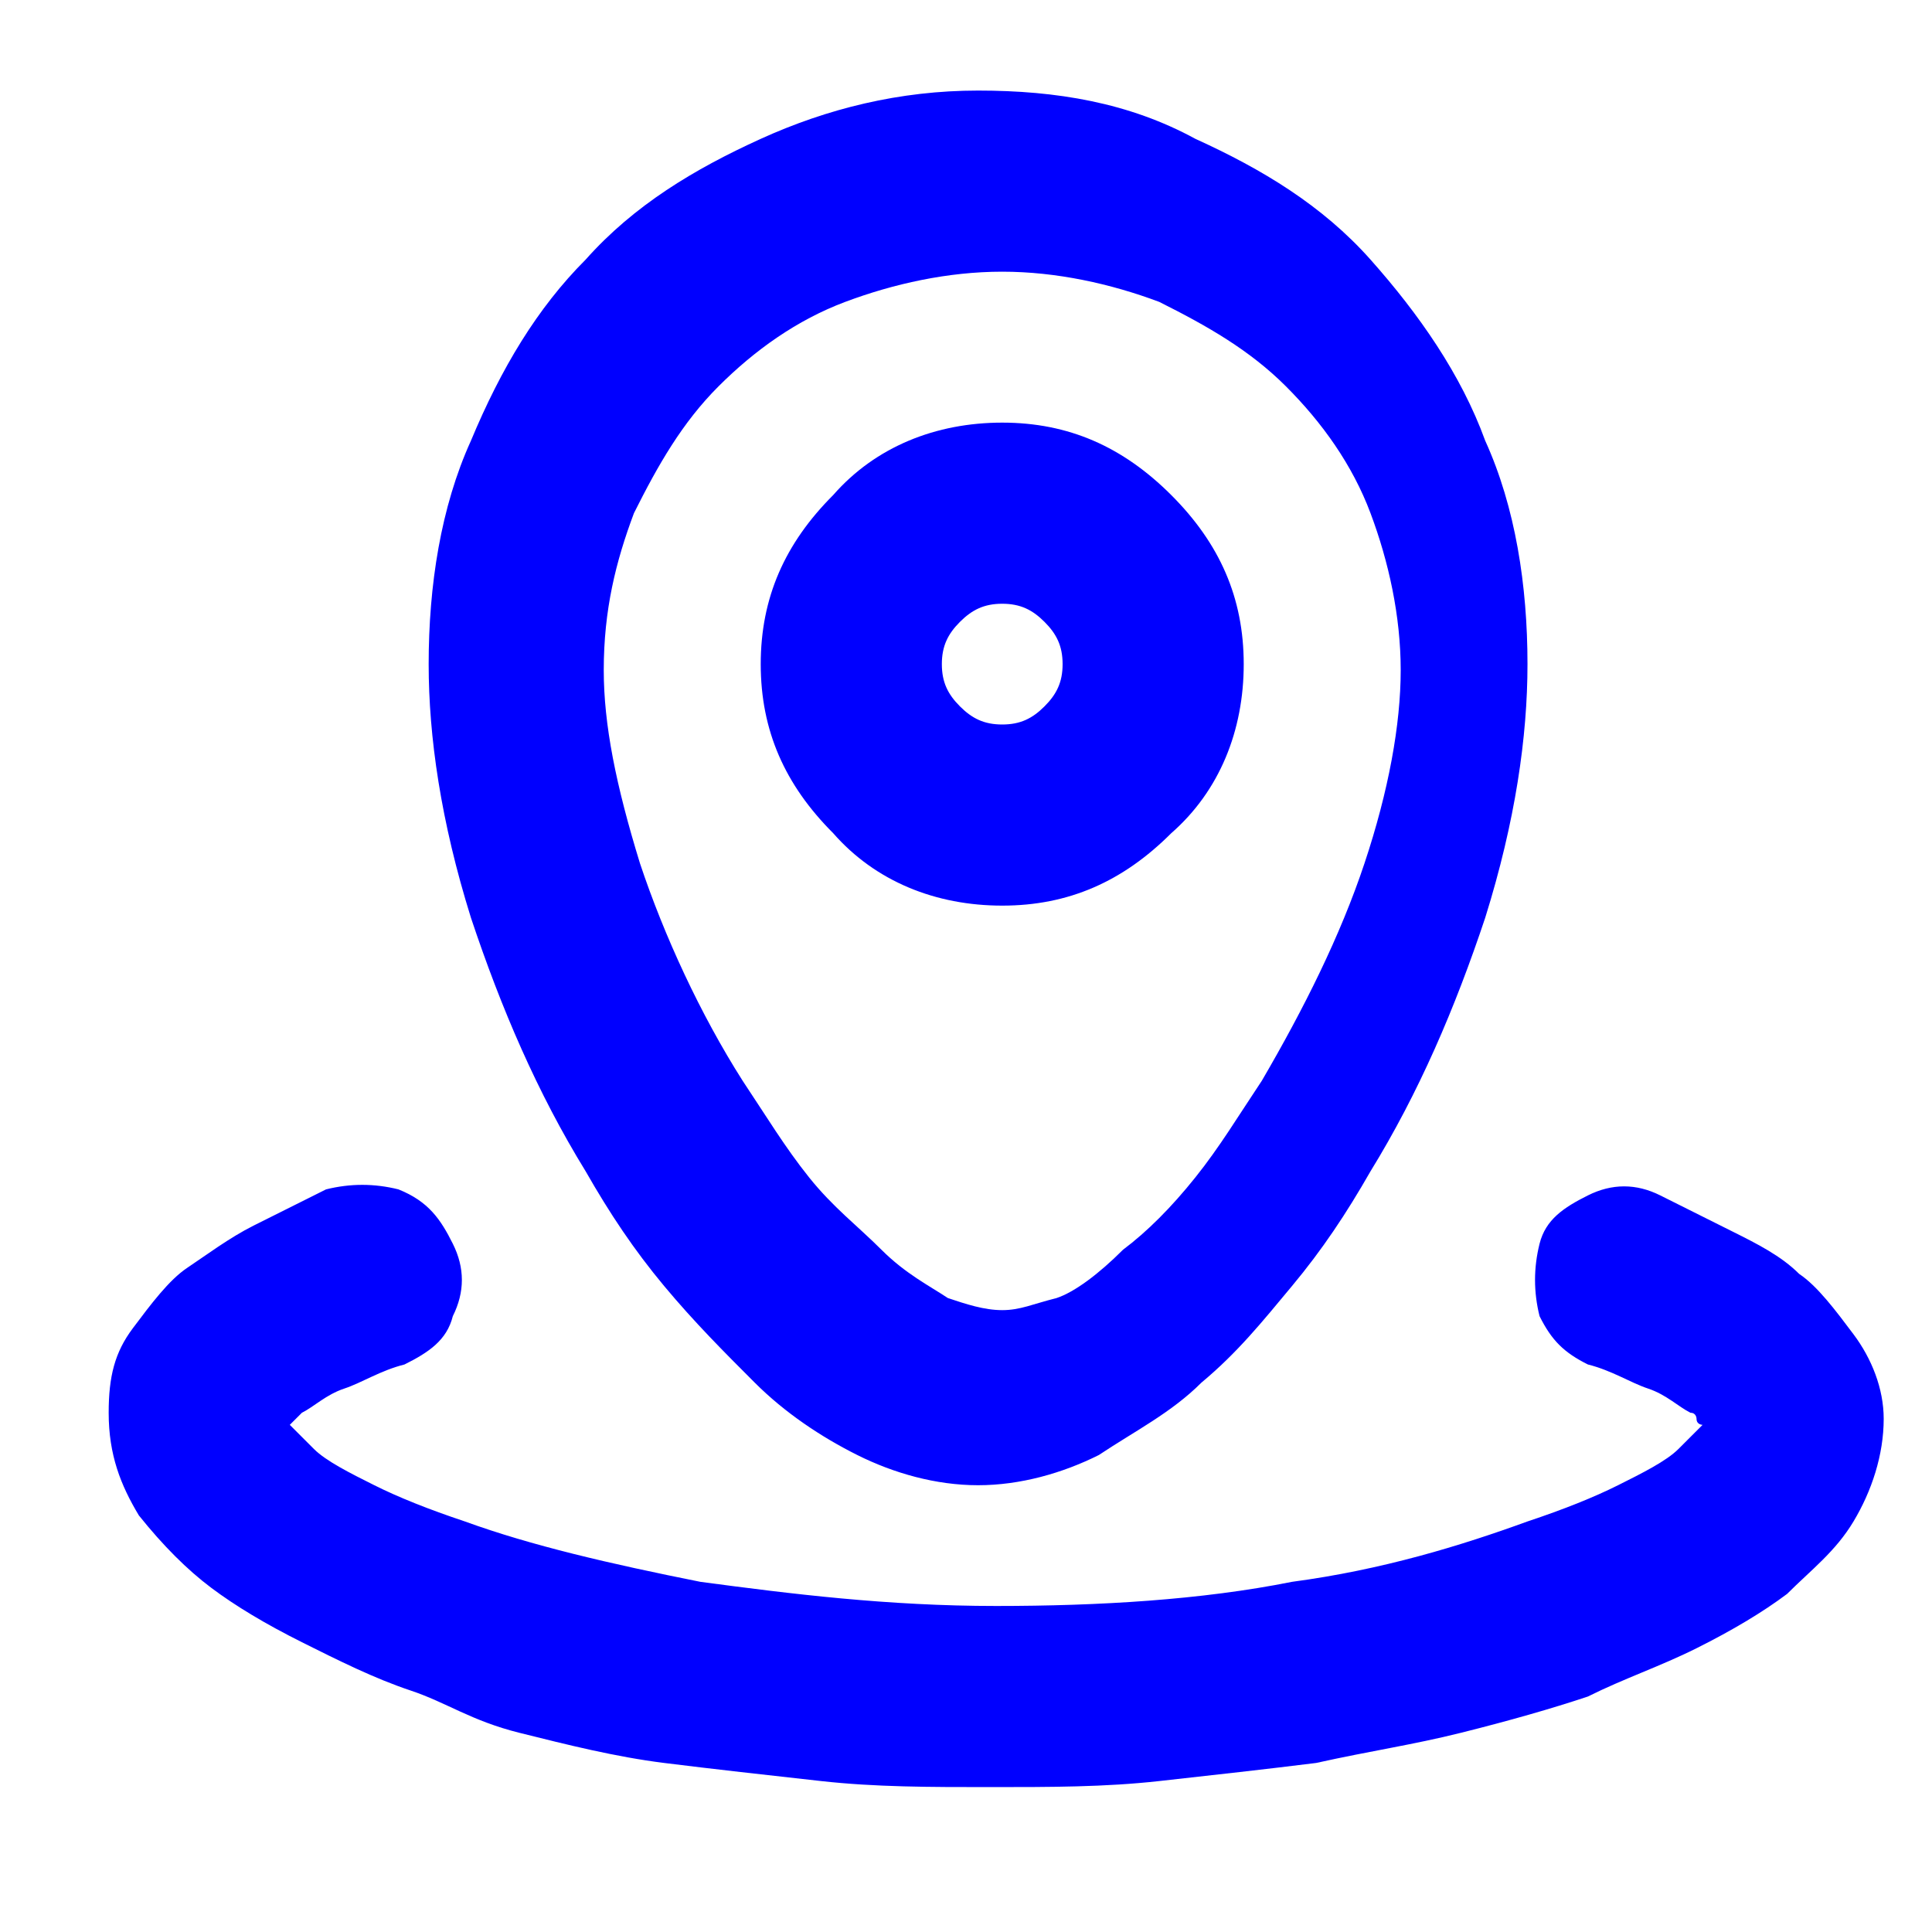 <svg xmlns="http://www.w3.org/2000/svg" xmlns:xlink="http://www.w3.org/1999/xlink" id="Layer_1" x="0px" y="0px" viewBox="0 0 32 32" style="enable-background:new 0 0 32 32;" xml:space="preserve"> <style type="text/css"> .st0{fill:#0000FF;} </style> <path class="st0" d="M16.6,7c1.1,0,2,0.4,2.8,1.2c0.8,0.8,1.2,1.7,1.2,2.8c0,1.1-0.4,2.1-1.2,2.8c-0.8,0.8-1.7,1.2-2.8,1.2 c-1.1,0-2.1-0.4-2.8-1.2c-0.8-0.8-1.2-1.7-1.2-2.8c0-1.1,0.4-2,1.2-2.8C14.5,7.4,15.5,7,16.6,7z M15.6,11c0,0.3,0.1,0.5,0.3,0.7 c0.2,0.2,0.4,0.3,0.7,0.3c0.3,0,0.5-0.1,0.7-0.3c0.2-0.2,0.3-0.4,0.3-0.7s-0.1-0.5-0.3-0.7c-0.2-0.2-0.4-0.3-0.7-0.3 c-0.3,0-0.5,0.1-0.7,0.3C15.7,10.5,15.6,10.7,15.6,11z M7.1,11c0-1.3,0.2-2.6,0.7-3.7c0.5-1.2,1.1-2.2,1.9-3c0.8-0.9,1.8-1.5,2.9-2 c1.1-0.5,2.3-0.8,3.6-0.8c1.3,0,2.5,0.2,3.6,0.8c1.1,0.5,2.1,1.1,2.9,2c0.8,0.9,1.5,1.9,1.9,3c0.5,1.1,0.7,2.4,0.7,3.7 c0,1.2-0.2,2.6-0.7,4.2c-0.5,1.5-1.1,2.9-1.9,4.2c-0.4,0.7-0.8,1.3-1.3,1.9c-0.5,0.6-0.9,1.1-1.5,1.6c-0.5,0.5-1.1,0.8-1.7,1.2 c-0.6,0.3-1.3,0.5-2,0.5c-0.7,0-1.4-0.2-2-0.5c-0.6-0.3-1.2-0.7-1.7-1.2c-0.5-0.5-1-1-1.5-1.6c-0.5-0.6-0.9-1.2-1.3-1.9 c-0.8-1.3-1.4-2.7-1.9-4.2C7.3,13.6,7.1,12.2,7.1,11z M16.6,4.5c-0.9,0-1.8,0.2-2.6,0.5c-0.8,0.3-1.5,0.8-2.1,1.4 c-0.6,0.6-1,1.3-1.4,2.1c-0.3,0.8-0.5,1.6-0.5,2.6c0,0.9,0.2,1.9,0.6,3.2c0.4,1.2,1,2.5,1.7,3.6c0.4,0.6,0.7,1.1,1.1,1.6 c0.4,0.5,0.8,0.8,1.2,1.2c0.4,0.4,0.8,0.6,1.1,0.8c0.3,0.1,0.6,0.2,0.9,0.2s0.5-0.1,0.9-0.2c0.3-0.1,0.7-0.4,1.1-0.8 c0.4-0.3,0.8-0.7,1.2-1.2c0.4-0.5,0.7-1,1.1-1.6c0.7-1.2,1.3-2.4,1.7-3.6c0.4-1.2,0.6-2.3,0.6-3.2c0-0.9-0.2-1.8-0.5-2.6 c-0.3-0.8-0.8-1.5-1.4-2.1c-0.6-0.6-1.3-1-2.1-1.4C18.4,4.7,17.5,4.5,16.6,4.5z M7.5,20.6c0.2,0.4,0.2,0.8,0,1.2 c-0.1,0.4-0.4,0.6-0.8,0.8c-0.4,0.1-0.7,0.3-1,0.4c-0.3,0.1-0.5,0.3-0.7,0.4c0,0-0.1,0.1-0.1,0.1c0,0,0,0-0.1,0.1 c0,0,0.1,0.1,0.2,0.2c0.1,0.1,0.1,0.1,0.2,0.2c0.2,0.2,0.6,0.4,1,0.6c0.4,0.2,0.9,0.4,1.5,0.6c1.1,0.4,2.4,0.7,3.9,1 c1.5,0.2,3.1,0.4,4.9,0.4c1.7,0,3.4-0.1,4.9-0.4c1.5-0.2,2.8-0.6,3.9-1c0.6-0.2,1.1-0.4,1.5-0.6c0.4-0.2,0.8-0.4,1-0.6 c0.1-0.1,0.2-0.2,0.2-0.2c0.1-0.1,0.1-0.1,0.2-0.2c0,0-0.1,0-0.1-0.1c0,0,0-0.1-0.1-0.1c-0.2-0.1-0.4-0.3-0.7-0.4 c-0.3-0.1-0.6-0.3-1-0.4c-0.4-0.2-0.6-0.4-0.8-0.8c-0.1-0.4-0.1-0.8,0-1.2c0.1-0.4,0.4-0.6,0.8-0.8c0.4-0.2,0.8-0.2,1.2,0 c0.4,0.2,0.8,0.4,1.2,0.6c0.4,0.2,0.8,0.4,1.1,0.7c0.3,0.2,0.6,0.6,0.9,1c0.3,0.4,0.5,0.9,0.5,1.4c0,0.6-0.2,1.2-0.5,1.7 c-0.3,0.5-0.7,0.8-1.1,1.2c-0.4,0.3-0.9,0.6-1.5,0.9c-0.6,0.3-1.2,0.5-1.8,0.8c-0.6,0.2-1.3,0.4-2.1,0.6s-1.5,0.3-2.4,0.5 c-0.8,0.1-1.7,0.2-2.6,0.3c-0.9,0.1-1.8,0.1-2.8,0.1s-1.9,0-2.8-0.1c-0.9-0.1-1.8-0.2-2.6-0.3c-0.8-0.1-1.6-0.3-2.4-0.5 S7.4,28.2,6.8,28c-0.6-0.2-1.2-0.5-1.8-0.8c-0.6-0.3-1.1-0.6-1.5-0.9c-0.4-0.3-0.8-0.7-1.2-1.2c-0.3-0.5-0.5-1-0.5-1.7 c0-0.6,0.1-1,0.4-1.4c0.3-0.4,0.6-0.8,0.9-1c0.3-0.2,0.7-0.5,1.1-0.7c0.4-0.2,0.8-0.4,1.2-0.6c0.4-0.1,0.8-0.1,1.2,0 C7.1,19.9,7.3,20.2,7.5,20.6z"></path> </svg>